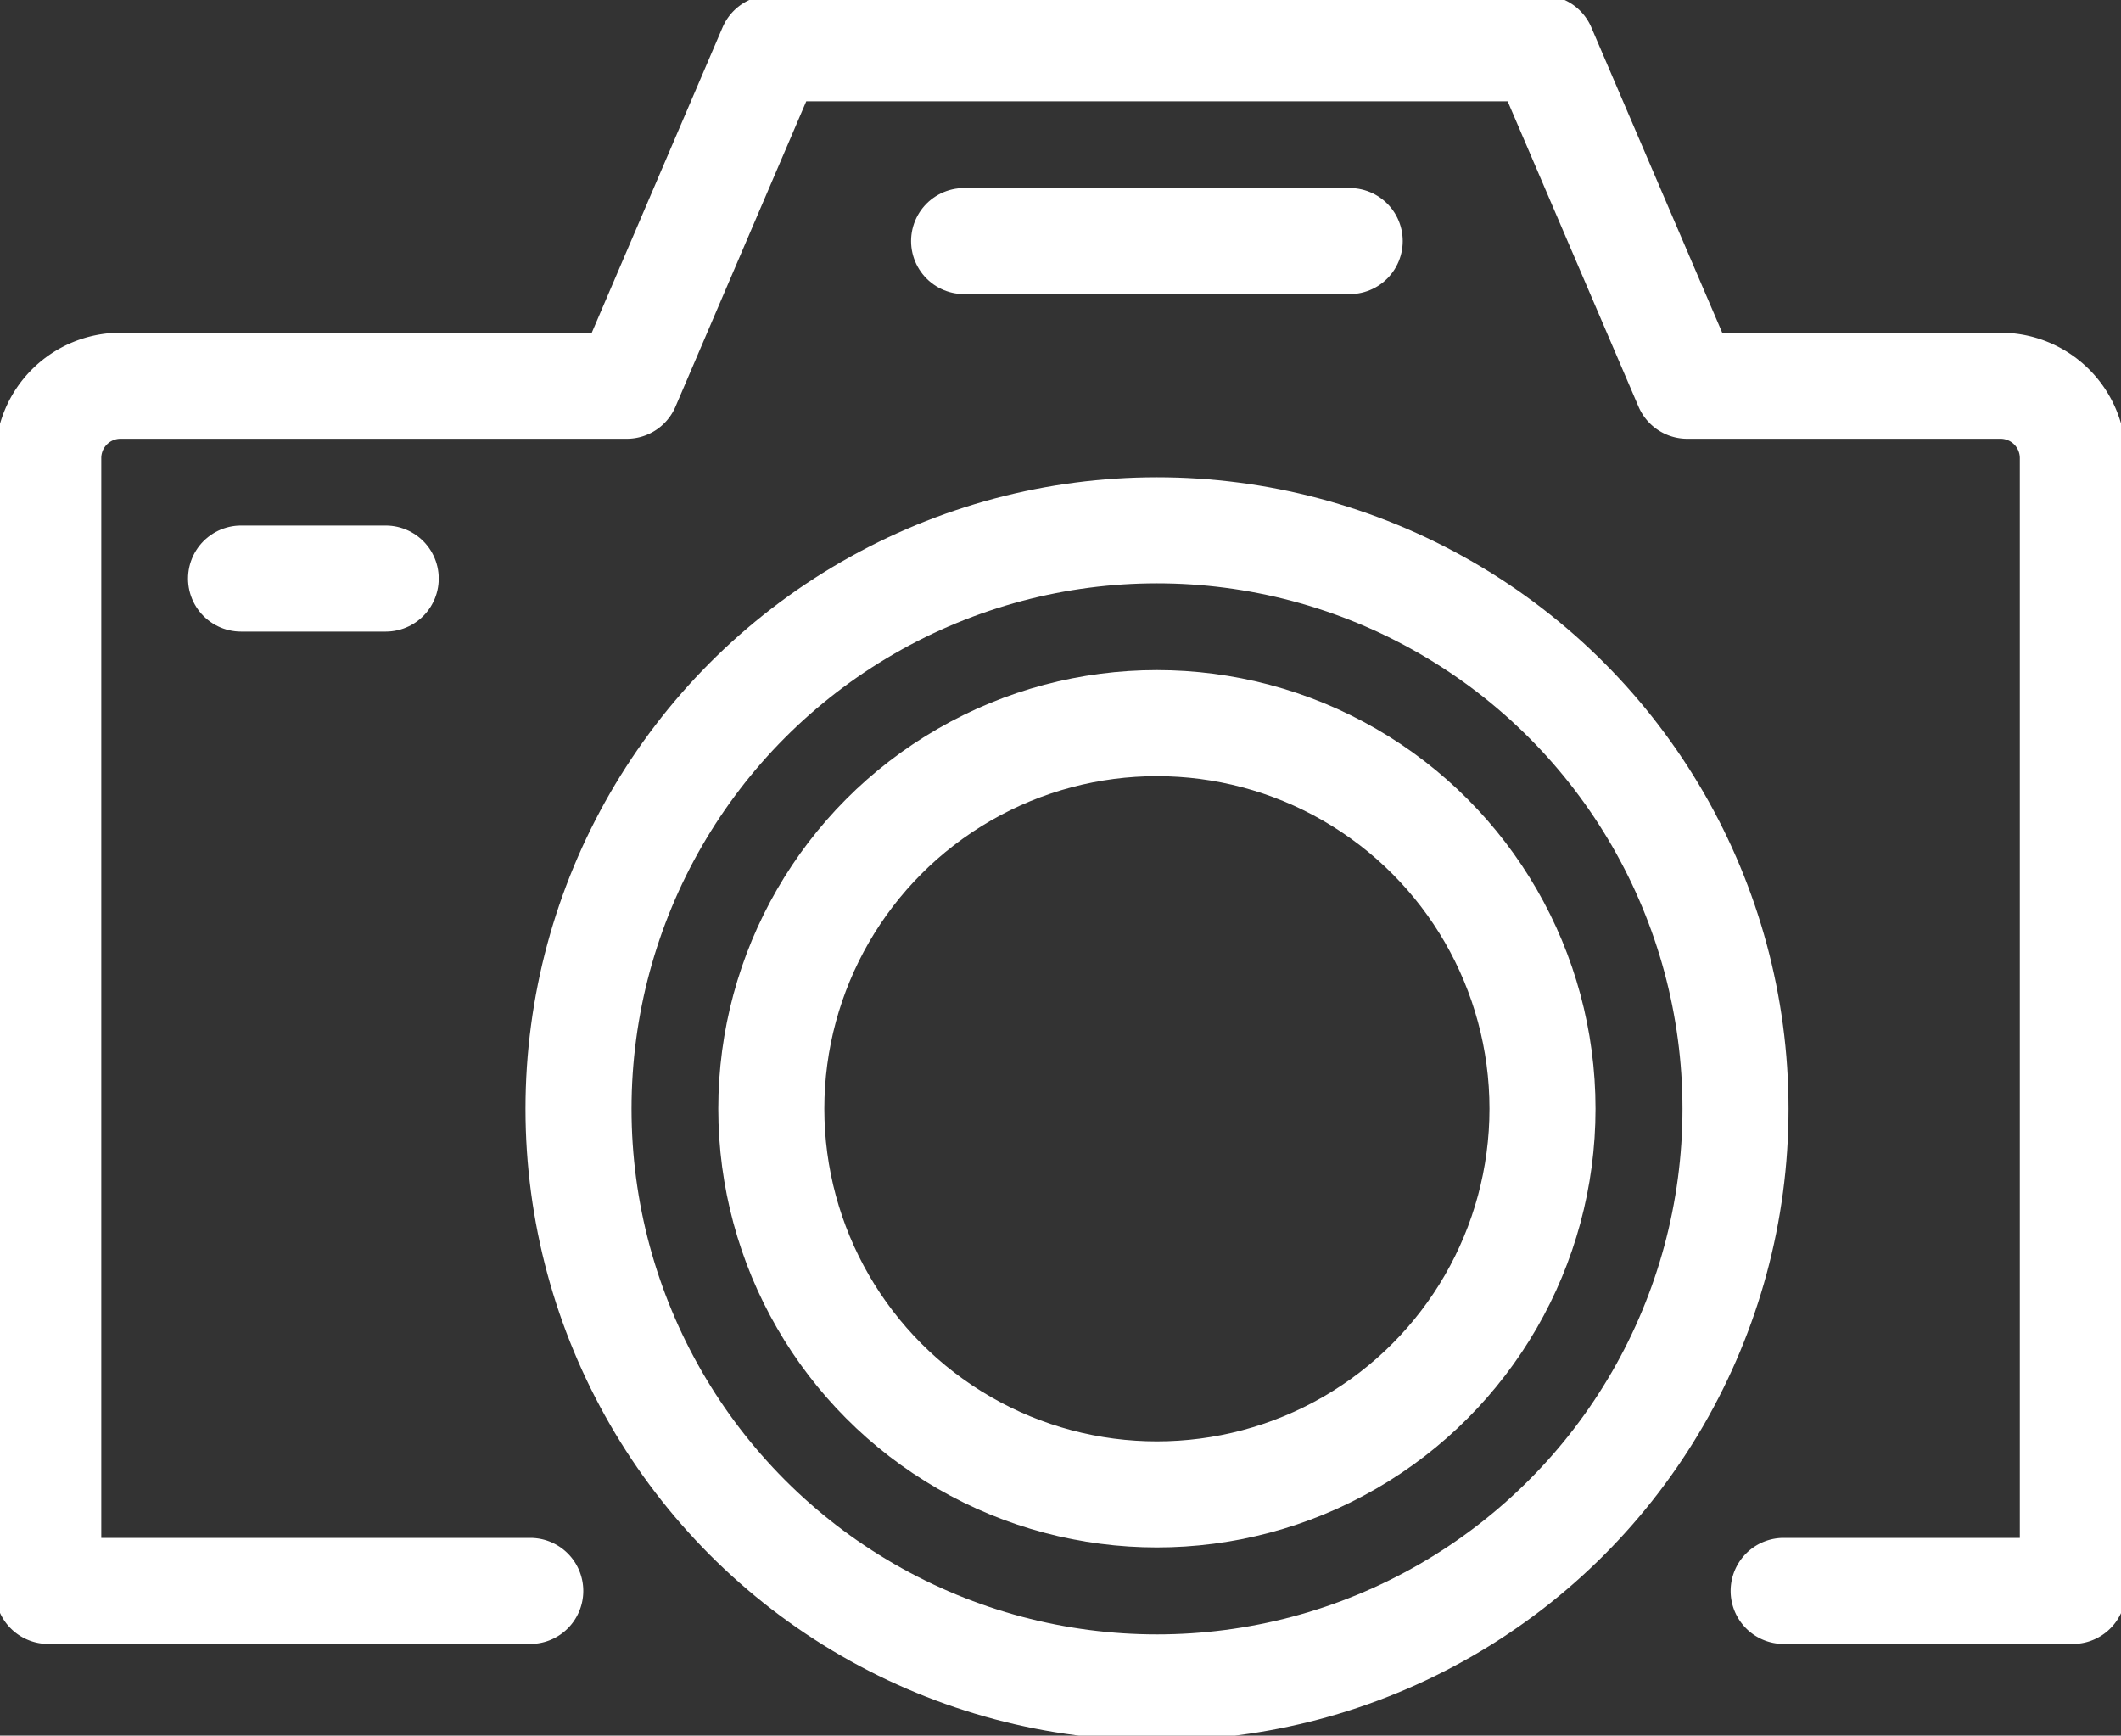 <svg xmlns="http://www.w3.org/2000/svg" xmlns:xlink="http://www.w3.org/1999/xlink" width="20" height="16.364" viewBox="0 0 20 16.364">
  <rect x="0" y="0" width="20" height="16.364" fill="#333333" stroke="none"/>
  <defs>
    <clipPath id="clip-path">
      <rect id="Rectangle_9818" data-name="Rectangle 9818" width="20" height="16.364" fill="none" stroke="#fff" stroke-width="1"/>
    </clipPath>
  </defs>
  <g id="Group_787" data-name="Group 787" clip-path="url(#clip-path)">
    <path id="Path_983" data-name="Path 983" d="M17.364,15.545h2.727V4.864a.682.682,0,0,0-.682-.682H16.455L15.091,1H7.818L6.455,4.182H1.682A.682.682,0,0,0,1,4.864V15.545H5.545" transform="translate(-0.545 -0.545)" fill="none" stroke="#fff" stroke-linecap="round" stroke-linejoin="round" stroke-width="1"/>
    <circle id="Ellipse_3" data-name="Ellipse 3" cx="5.455" cy="5.455" r="5.455" transform="translate(5.455 5)" fill="none" stroke="#fff" stroke-linecap="round" stroke-linejoin="round" stroke-width="1"/>
    <circle id="Ellipse_4" data-name="Ellipse 4" cx="3.636" cy="3.636" r="3.636" transform="translate(7.273 6.818)" fill="none" stroke="#fff" stroke-linecap="round" stroke-linejoin="round" stroke-width="1"/>
    <line id="Line_185" data-name="Line 185" x2="3.636" transform="translate(9.091 2.273)" fill="none" stroke="#fff" stroke-linecap="round" stroke-linejoin="round" stroke-width="1"/>
    <line id="Line_186" data-name="Line 186" x2="1.364" transform="translate(2.273 5.455)" fill="none" stroke="#fff" stroke-linecap="round" stroke-linejoin="round" stroke-width="1"/>
  </g>
</svg>
